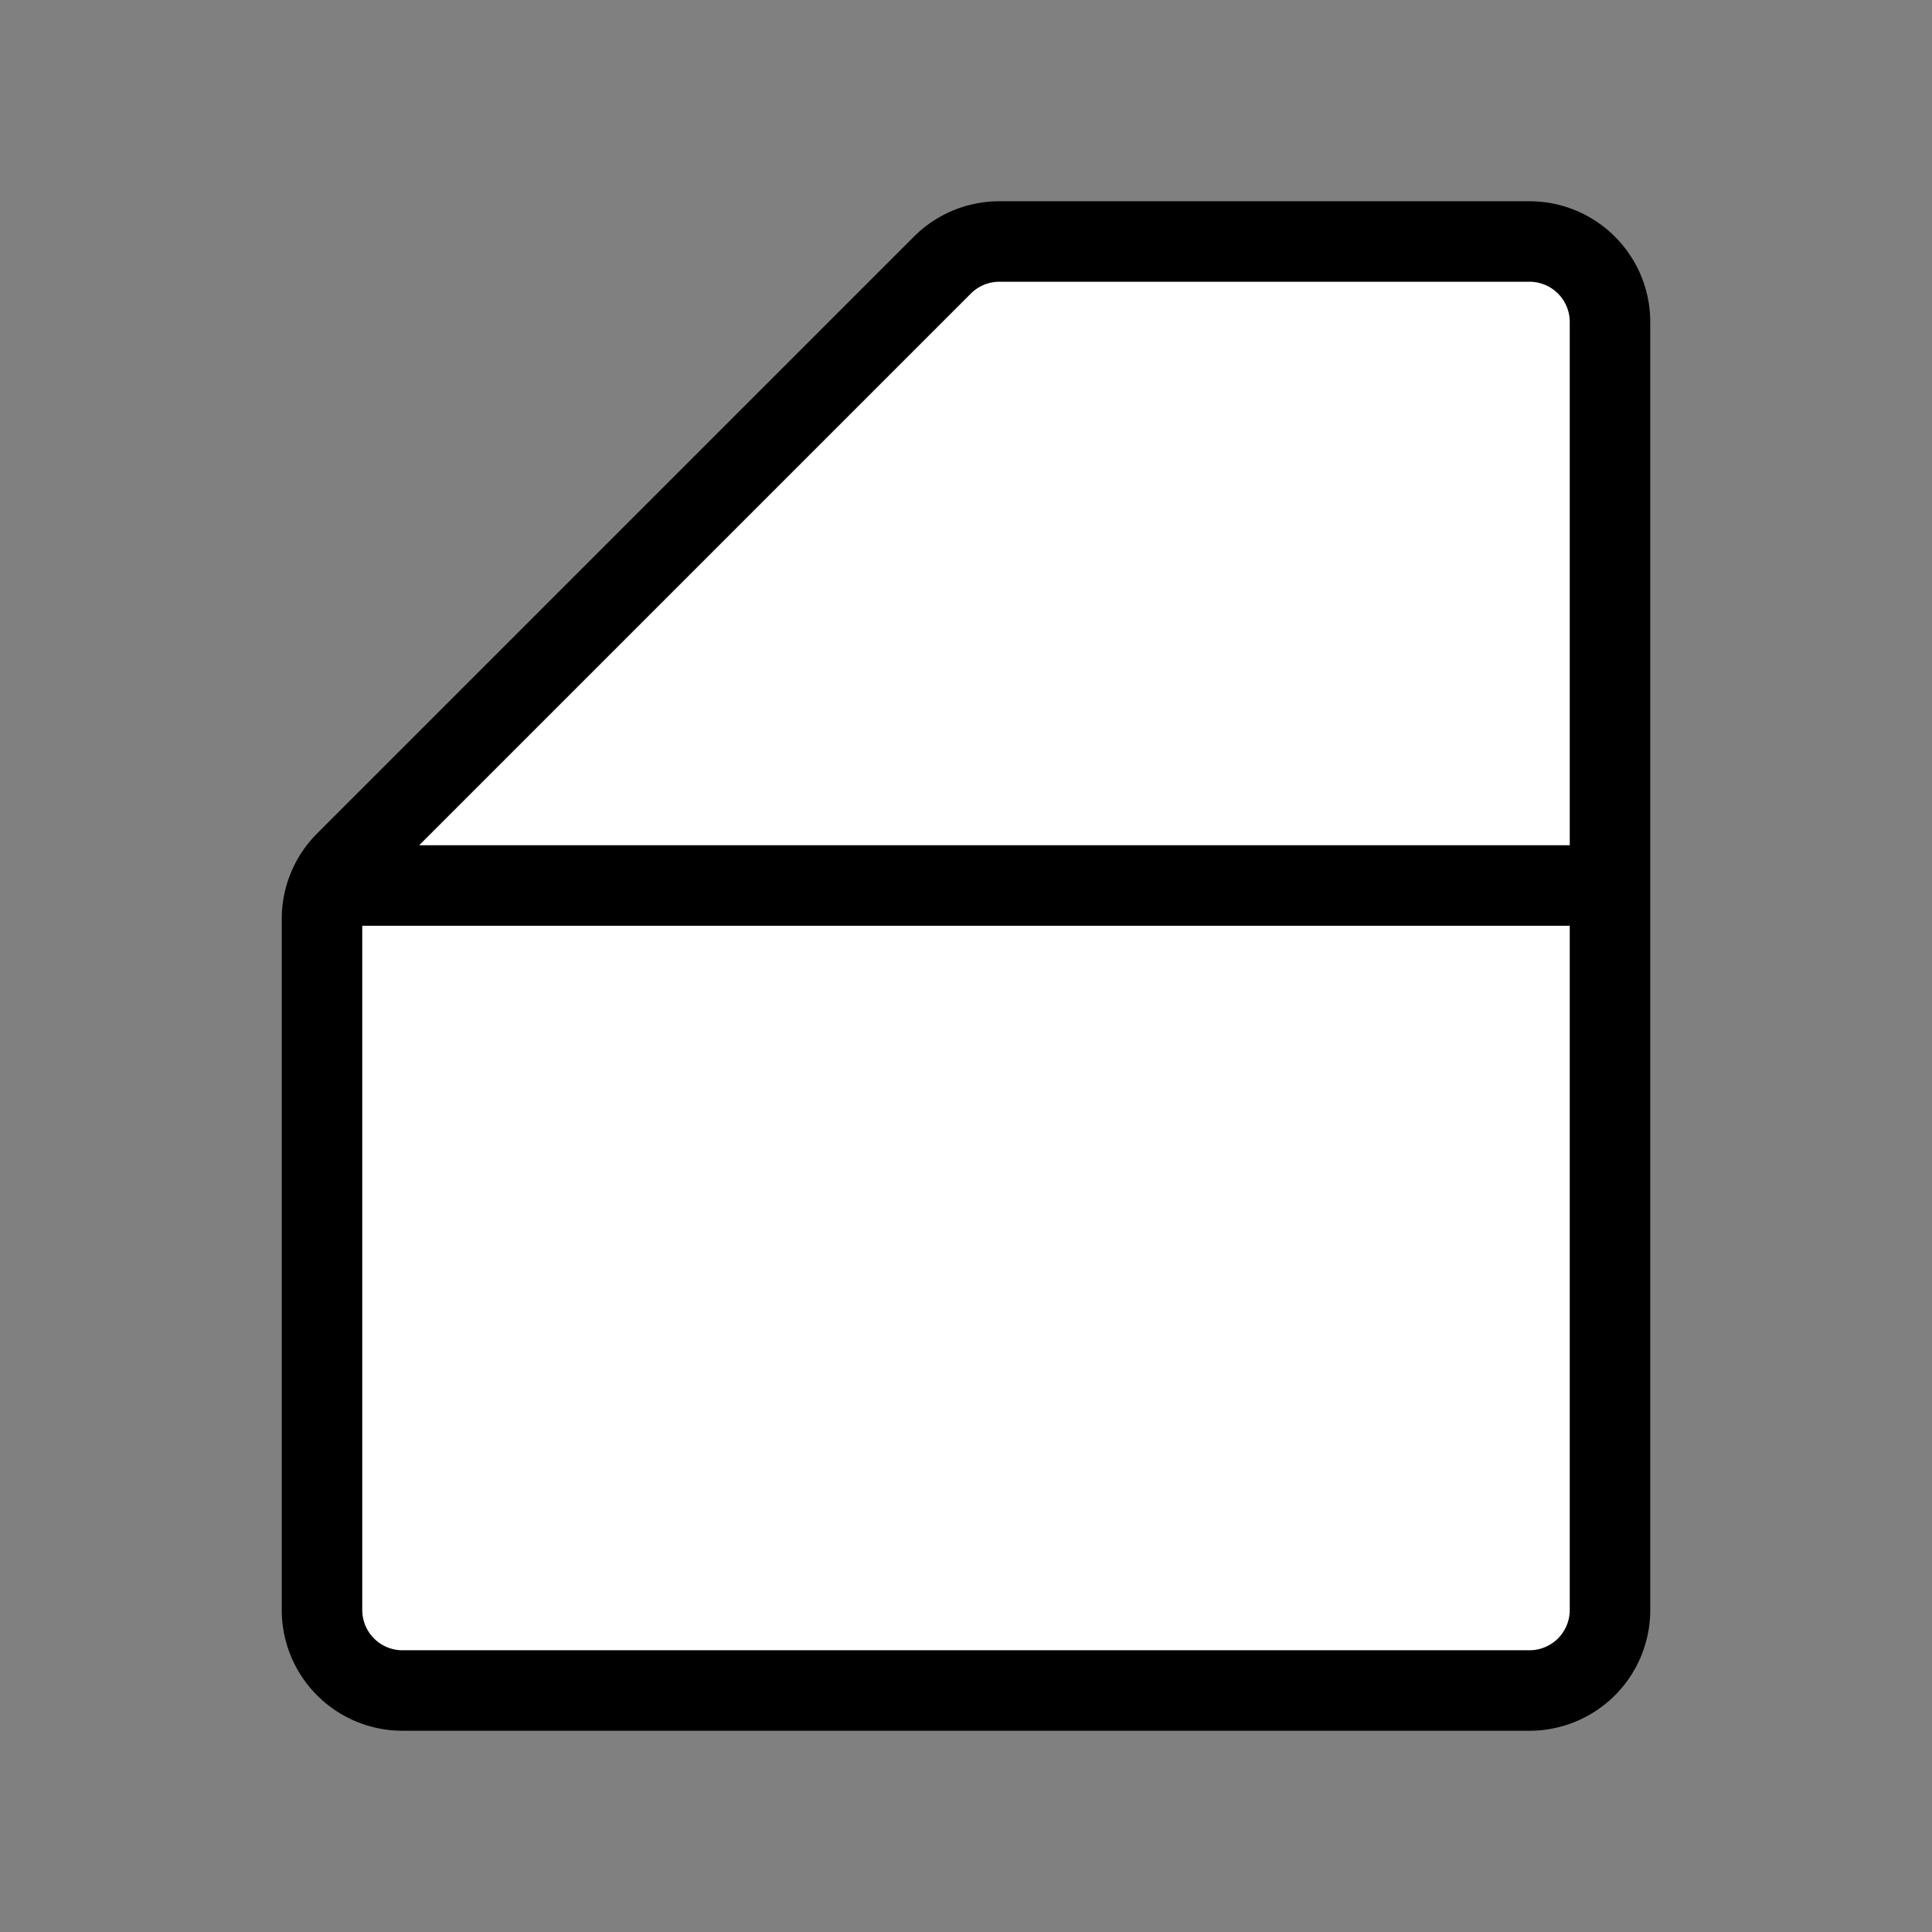 <?xml version="1.0" encoding="utf-8"?><!-- Uploaded to: SVG Repo, www.svgrepo.com, Generator: SVG Repo
Mixer Tools -->
<svg fill="#000" width="20" height="20" viewBox="0 0 24 24" id="car-door-4"
  data-name="Line Color" xmlns="http://www.w3.org/2000/svg" class="icon line-color">
  <rect x="0" y="0" width="24" height="24" fill="#808080" stroke="none"/>
  <line id="secondary"
    style="fill: #000;"></line>
  <path id="primary"
    d="M19,21H5a1,1,0,0,1-1-1V11.41a1,1,0,0,1,.29-.7l7.42-7.42a1,1,0,0,1,.7-.29H19a1,1,0,0,1,1,1V20A1,1,0,0,1,19,21ZM4.1,11H20"
    style="fill: #fff; stroke: rgb(0, 0, 0);"></path>
</svg>